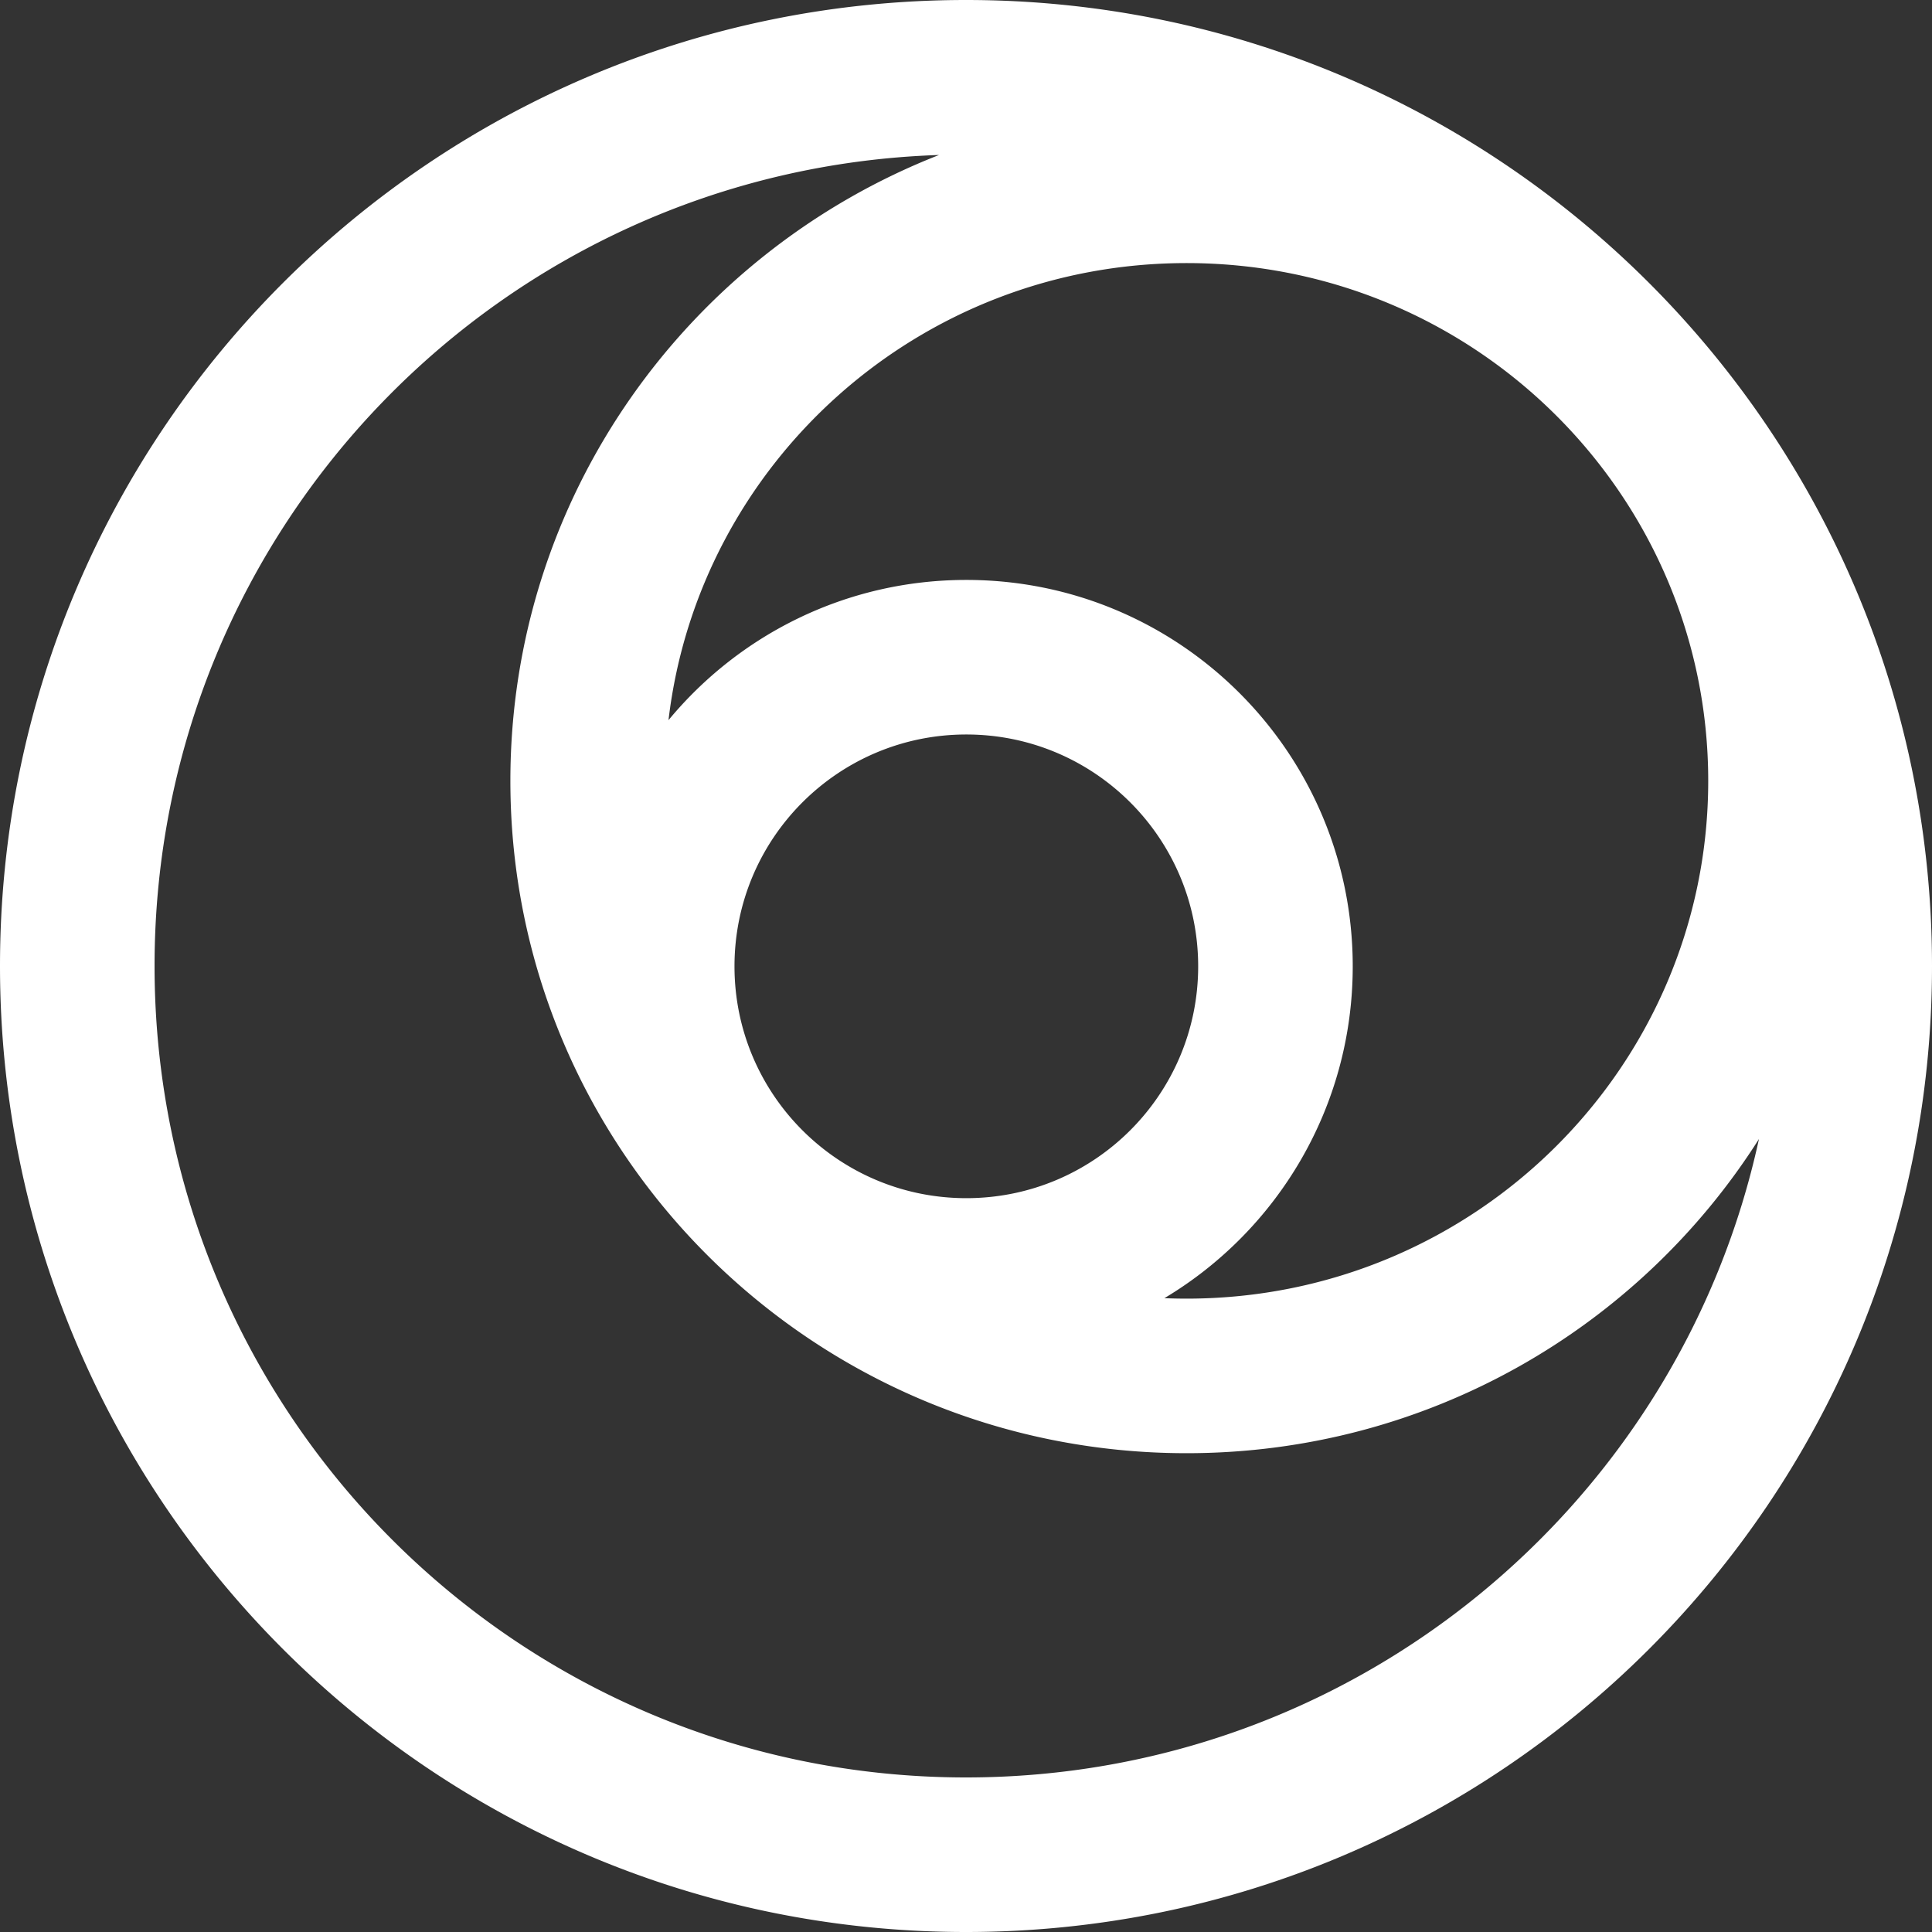 <svg width="250" height="250" fill="none" xmlns="http://www.w3.org/2000/svg"><rect width="100%" height="100%" fill="#333333" stroke="none"/><path fill-rule="evenodd" clip-rule="evenodd" d="M0 125C0 55.964 55.964 0 125 0s125 55.964 125 125-55.964 125-125 125S0 194.036 0 125zM121.512 20.057C65.136 21.897 20 68.177 20 125c0 57.99 47.01 105 105 105 50.307 0 92.35-35.378 102.608-82.612-15.494 24.427-42.873 40.655-74.065 40.655-48.325 0-87.5-38.951-87.5-87 0-36.807 22.988-68.276 55.469-80.986zm32.031 13.986c-34.695 0-63.126 25.925-67.04 59.144 9.17-11.083 23.031-18.144 38.54-18.144 27.614 0 50 22.386 50 50 0 18.246-9.773 34.209-24.37 42.94a68.3 68.3 0 0 0 2.87.06c37.387 0 67.5-30.105 67.5-67 0-36.895-30.113-67-67.5-67zm-28.5 61c-16.569 0-30 13.431-30 30 0 16.569 13.431 30 30 30 16.568 0 30-13.431 30-30 0-16.569-13.431-30-30-30z" fill="#fff"/></svg>